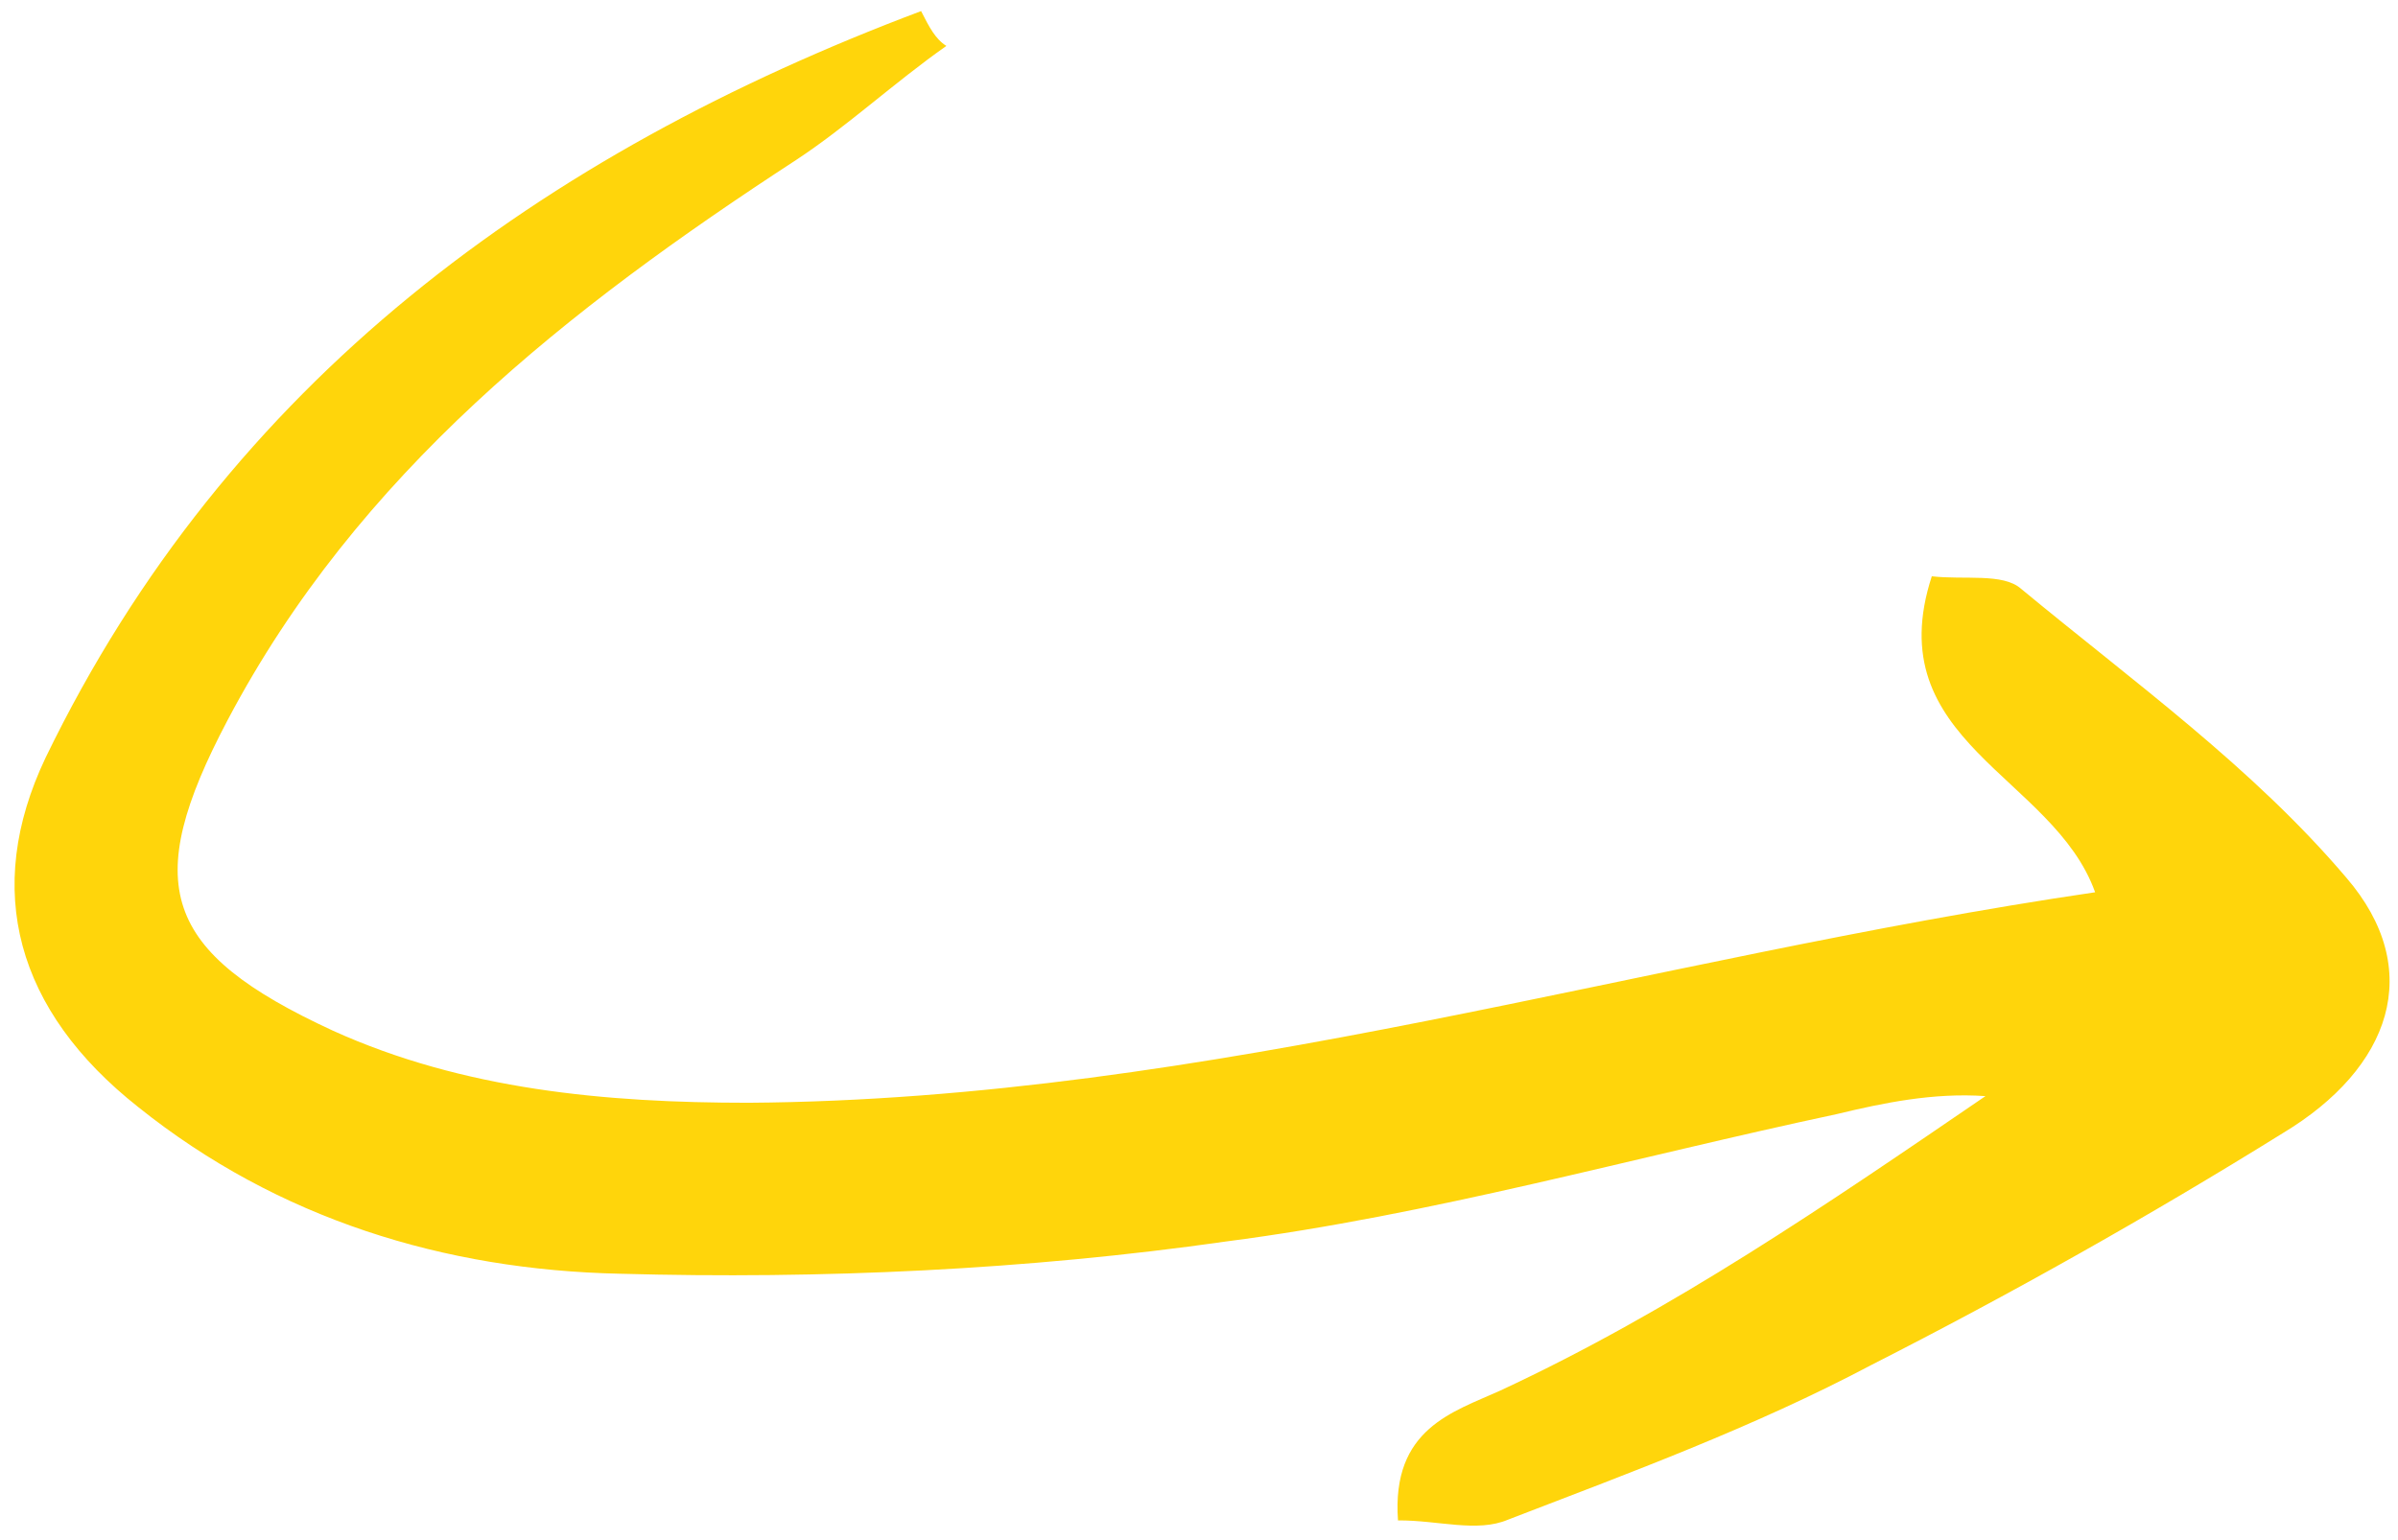 <?xml version="1.0" encoding="UTF-8"?> <svg xmlns="http://www.w3.org/2000/svg" width="109" height="70" viewBox="0 0 109 70" fill="none"><path d="M41.868 0.504C24.628 6.993 10.372 17.327 2.076 34.443C-0.793 40.468 0.746 45.961 6.281 50.335C12.639 55.43 20.207 57.743 28.168 57.915C37.313 58.169 46.681 57.74 55.724 56.449C65.04 55.246 74.21 52.635 83.476 50.66C85.611 50.145 87.882 49.674 90.248 49.839C83.05 54.757 76.033 59.582 68.189 63.23C66.058 64.2 63.243 64.948 63.545 69.131C65.365 69.118 67.142 69.697 68.549 69.096C74.083 66.965 79.754 64.878 85.057 62.066C91.403 58.838 97.701 55.291 103.77 51.519C108.662 48.573 110.268 44.104 106.645 39.899C102.38 34.88 96.985 31.006 91.861 26.766C91.037 26.044 89.266 26.374 87.809 26.203C85.359 33.725 93.331 35.261 95.233 40.57C74.739 43.579 54.951 49.995 34.027 50.141C27.523 50.141 21.059 49.549 15.127 46.861C7.369 43.276 6.392 40.236 10.343 32.748C16.269 21.517 25.815 14.035 36.184 7.276C38.494 5.759 40.663 3.742 43.017 2.088C42.514 1.773 42.237 1.23 41.868 0.504Z" fill="#FFD50B"></path></svg> 
